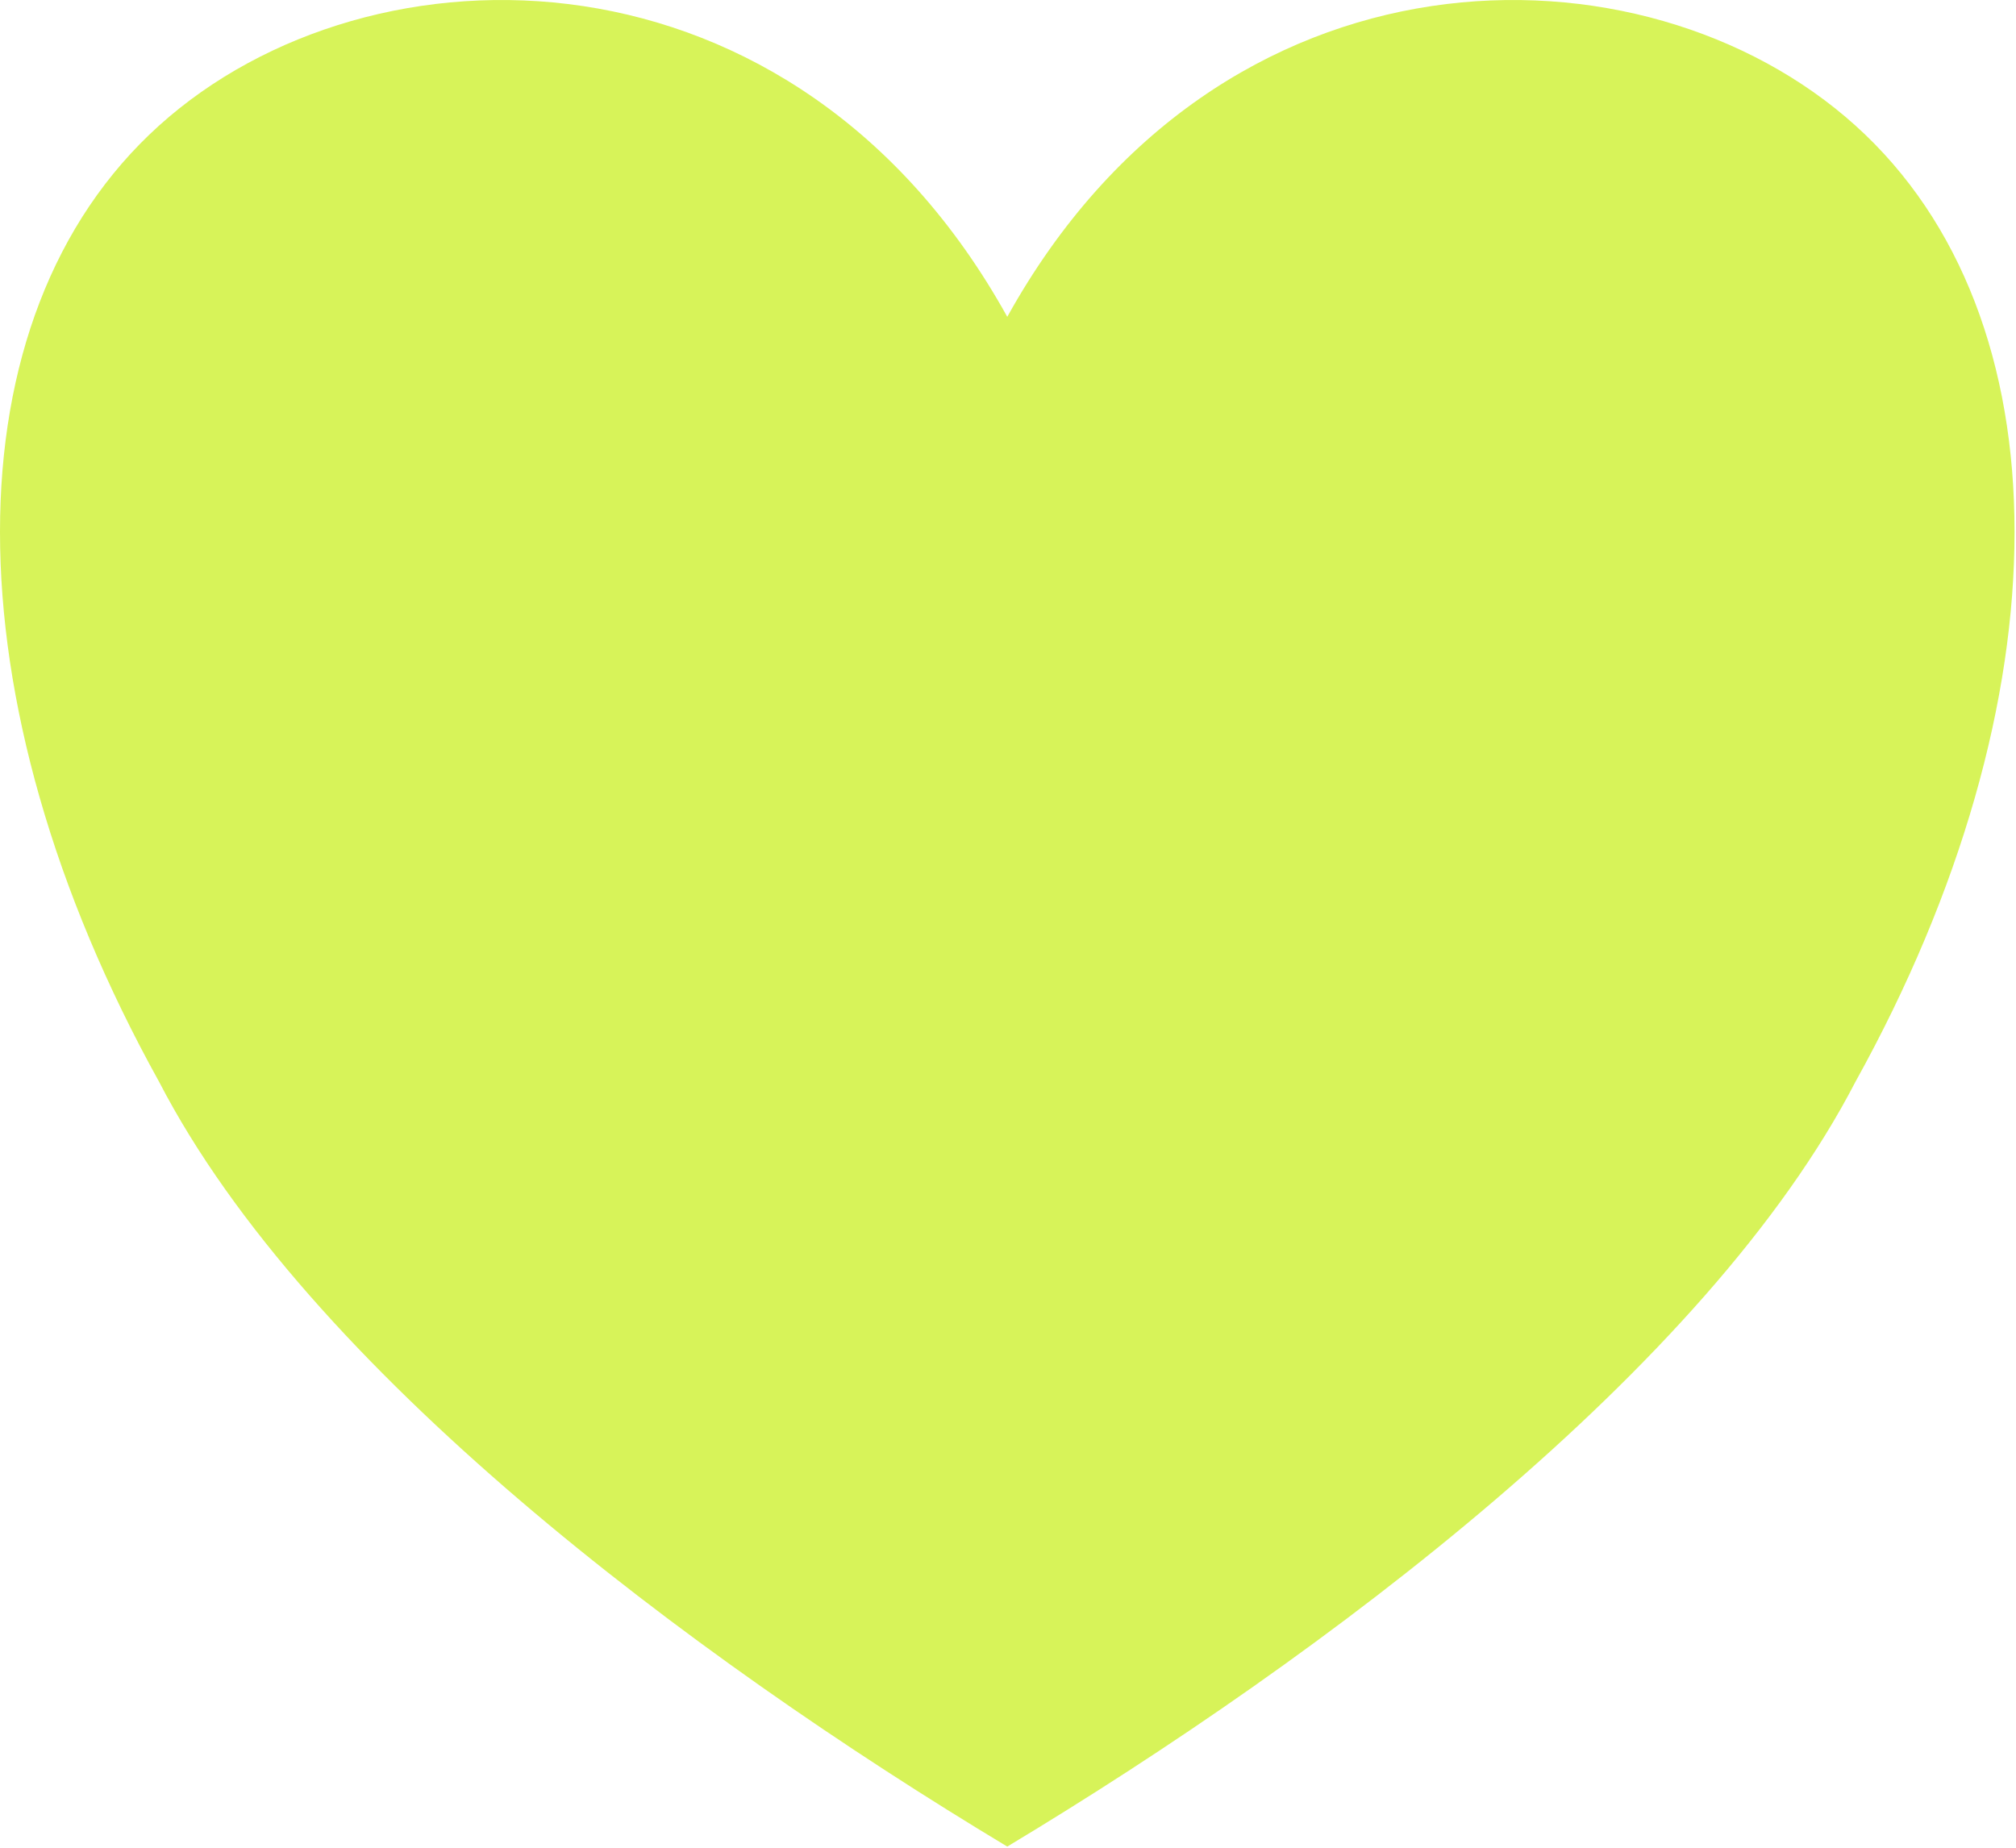 <?xml version="1.0" encoding="UTF-8" standalone="no"?><!DOCTYPE svg PUBLIC "-//W3C//DTD SVG 1.1//EN" "http://www.w3.org/Graphics/SVG/1.1/DTD/svg11.dtd"><svg width="100%" height="100%" viewBox="0 0 516 473" version="1.1" xmlns="http://www.w3.org/2000/svg" xmlns:xlink="http://www.w3.org/1999/xlink" xml:space="preserve" xmlns:serif="http://www.serif.com/" style="fill-rule:evenodd;clip-rule:evenodd;stroke-linejoin:round;stroke-miterlimit:2;"><path d="M257.813,81.103c54.277,-97.9 162.829,-97.9 217.106,-48.95c54.279,48.95 54.279,146.851 0,244.751c-37.994,73.426 -135.691,146.851 -217.106,195.801c-81.415,-48.95 -179.112,-122.375 -217.106,-195.801c-54.276,-97.9 -54.276,-195.801 0,-244.751c54.277,-48.95 162.83,-48.95 217.106,48.95Z" style="fill:#d7f359;"/></svg>